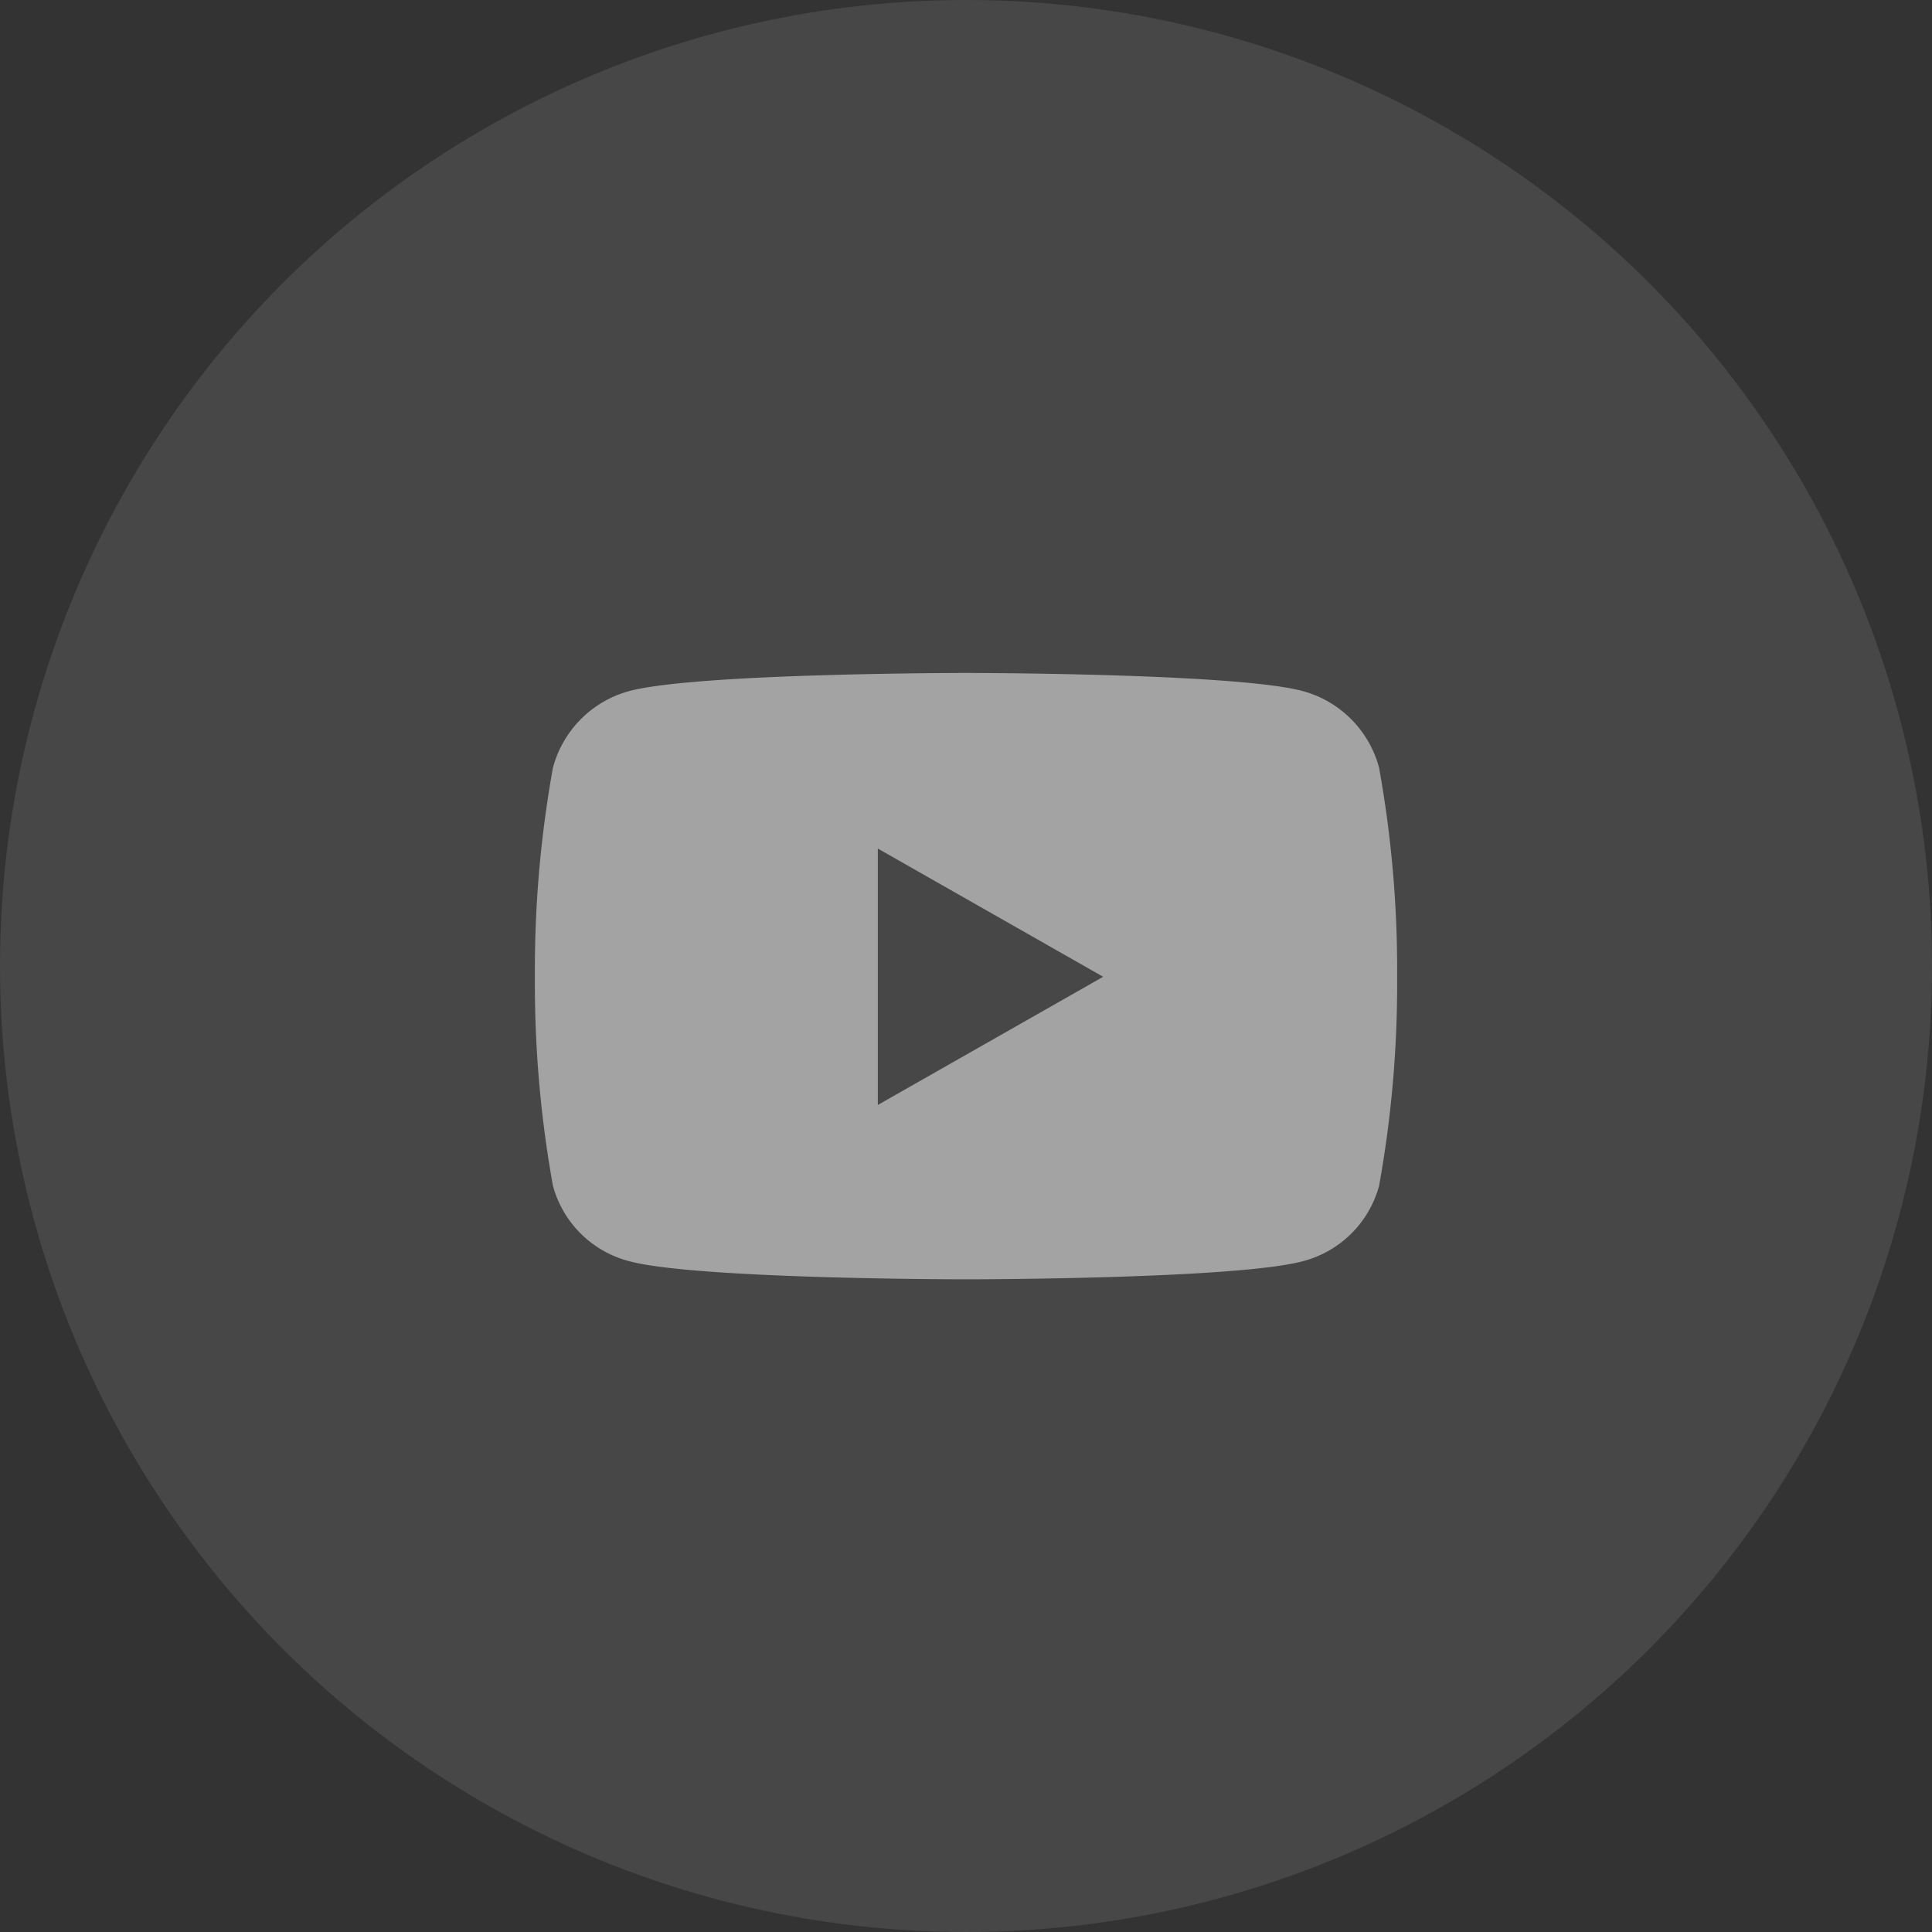 <svg xmlns="http://www.w3.org/2000/svg" width="52" height="52" viewBox="0 0 52 52">
  <rect x="0" y="0" width="52" height="52" fill="#333333" stroke="none"/>
  <g id="Group_94228" data-name="Group 94228" transform="translate(-1330 -6237)">
    <circle id="Ellipse_4" data-name="Ellipse 4" cx="26" cy="26" r="26" transform="translate(1330 6237)" fill="#fff" opacity="0.1"/>
    <path id="Icon_awesome-youtube" data-name="Icon awesome-youtube" d="M23.772,7.053A2.916,2.916,0,0,0,21.72,4.988C19.91,4.5,12.653,4.5,12.653,4.5s-7.257,0-9.067.488A2.916,2.916,0,0,0,1.535,7.053a30.59,30.59,0,0,0-.485,5.622A30.59,30.59,0,0,0,1.535,18.3a2.873,2.873,0,0,0,2.052,2.032c1.81.488,9.067.488,9.067.488s7.257,0,9.067-.488A2.873,2.873,0,0,0,23.772,18.3a30.59,30.59,0,0,0,.485-5.622,30.59,30.59,0,0,0-.485-5.622ZM10.28,16.126v-6.9l6.065,3.451-6.065,3.45Z" transform="translate(1343.347 6250.613)" fill="#fff" opacity="0.5"/>
  </g>
</svg>
